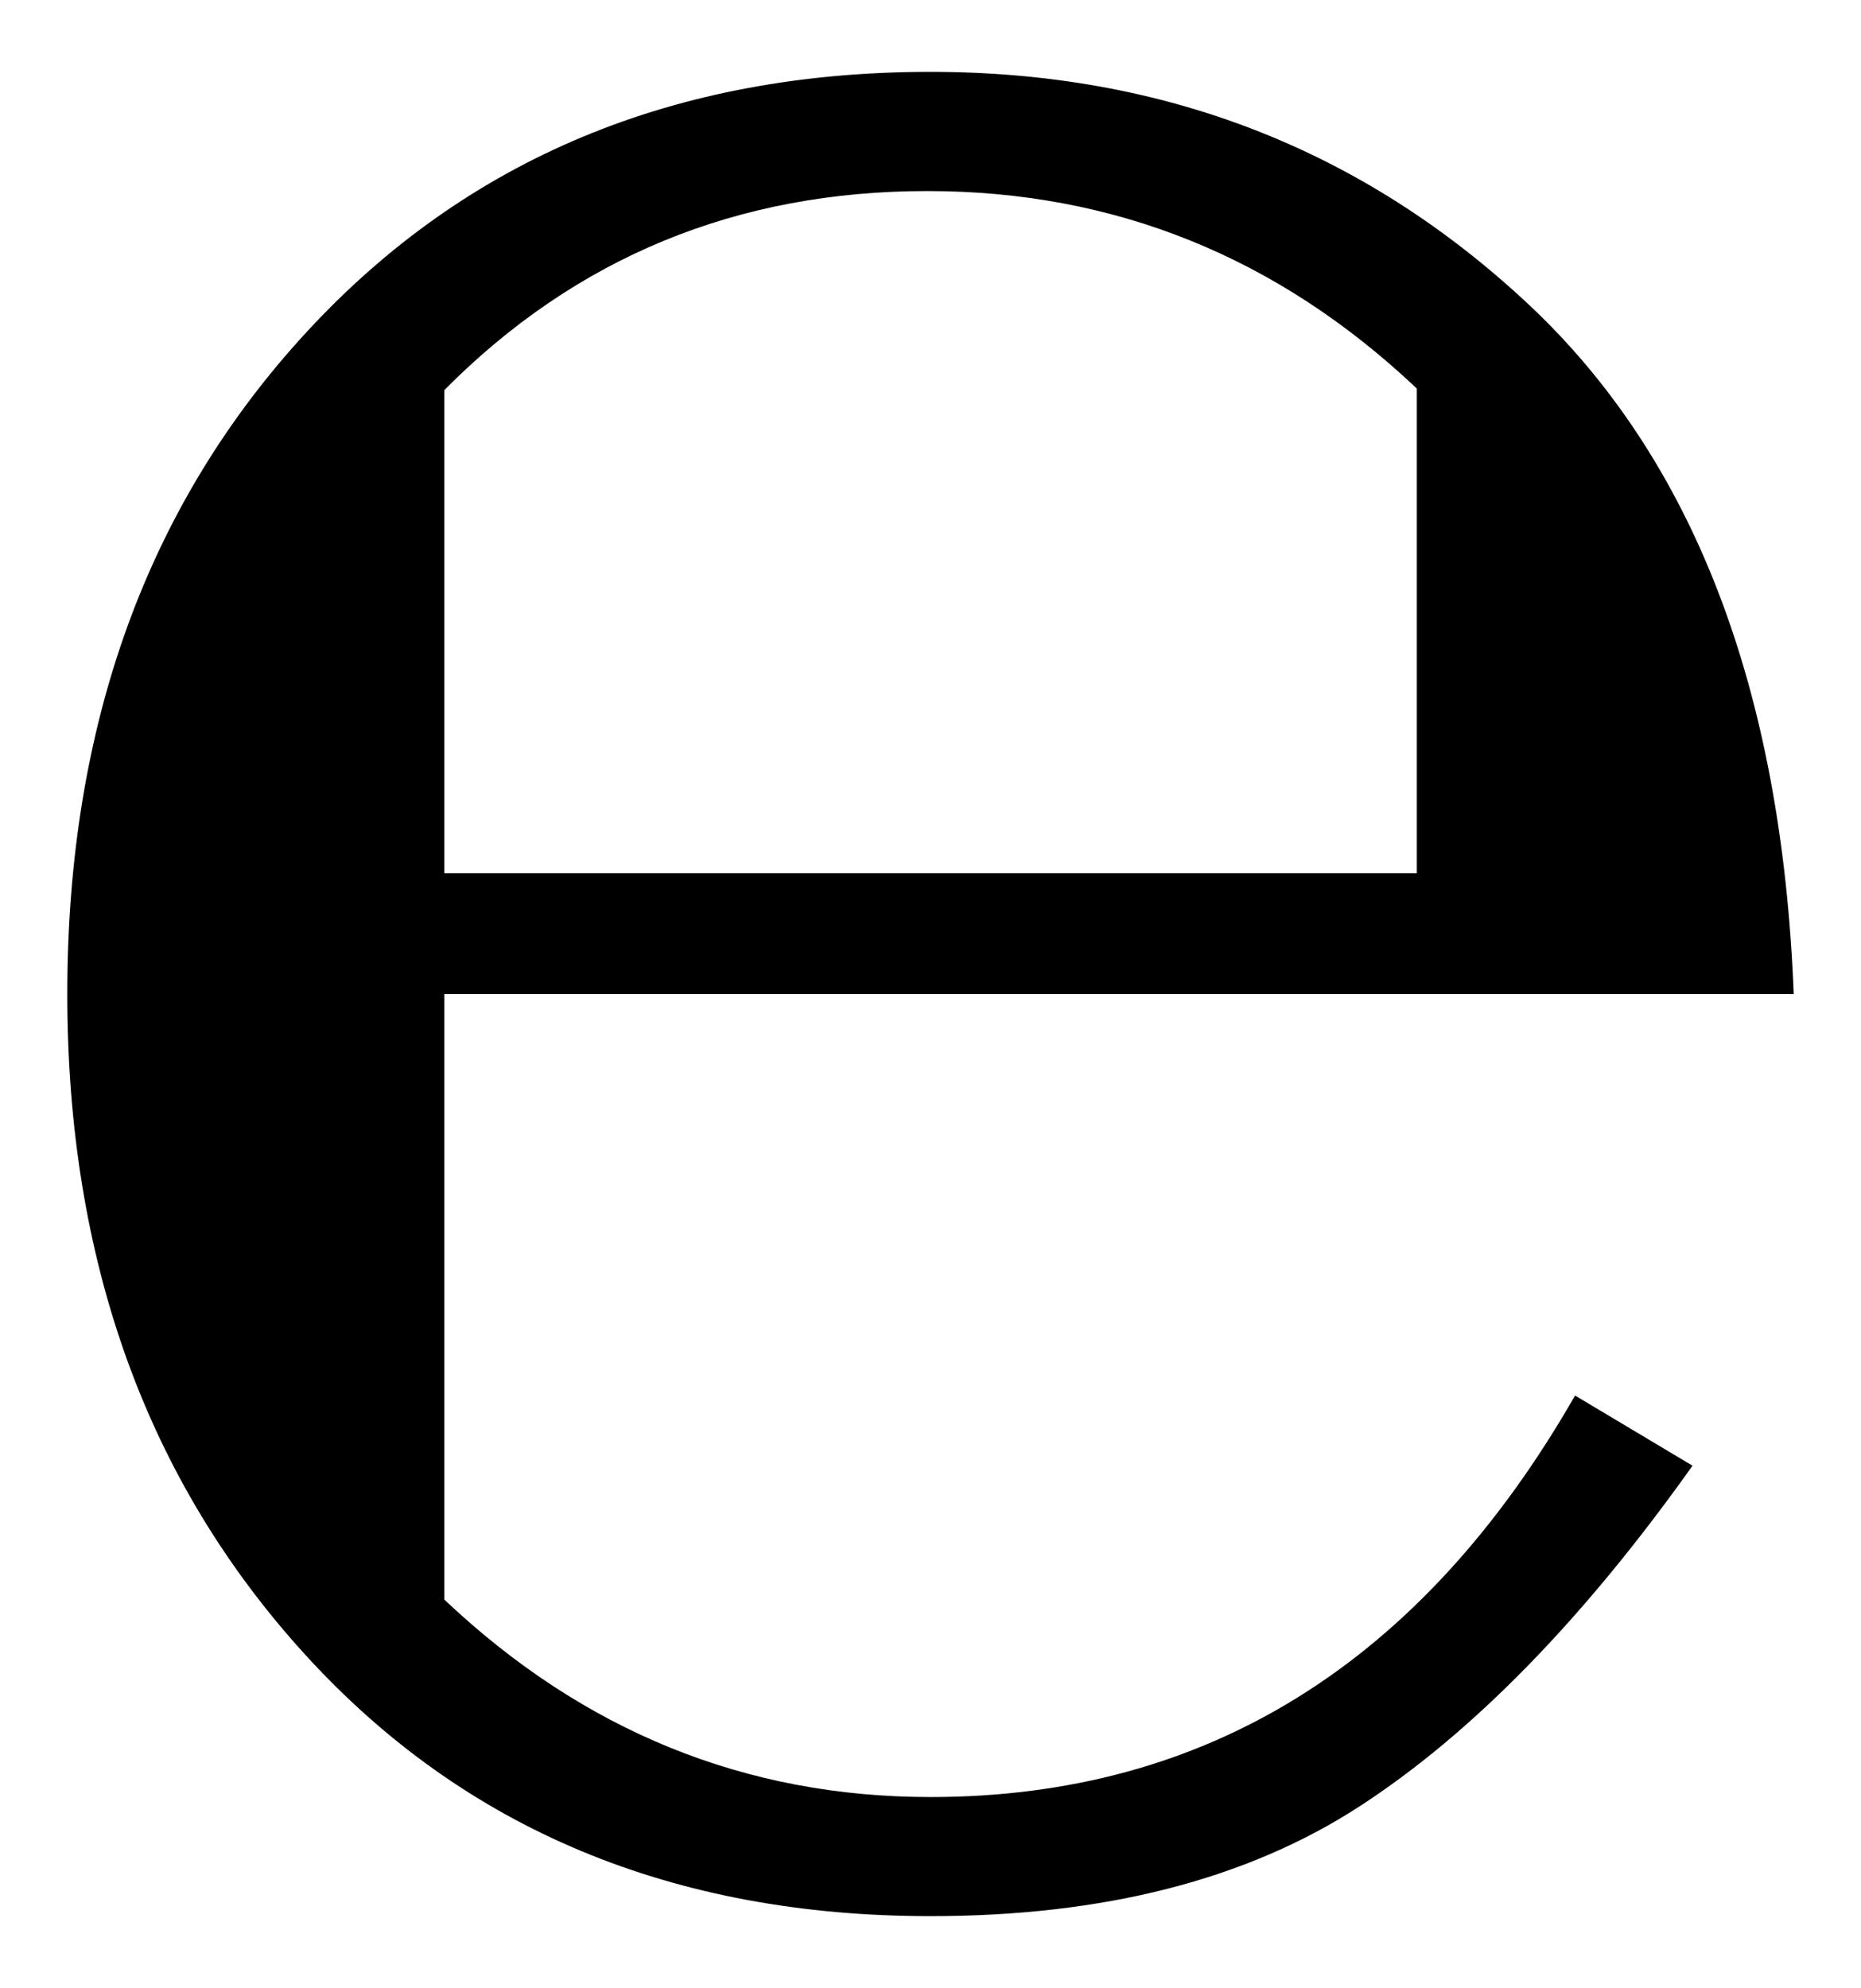 <?xml version="1.0" encoding="UTF-8" standalone="no"?>
<!-- Created with Inkscape (http://www.inkscape.org/) -->
<svg
   xmlns:dc="http://purl.org/dc/elements/1.1/"
   xmlns:cc="http://creativecommons.org/ns#"
   xmlns:rdf="http://www.w3.org/1999/02/22-rdf-syntax-ns#"
   xmlns:svg="http://www.w3.org/2000/svg"
   xmlns="http://www.w3.org/2000/svg"
   xmlns:sodipodi="http://sodipodi.sourceforge.net/DTD/sodipodi-0.dtd"
   xmlns:inkscape="http://www.inkscape.org/namespaces/inkscape"
   width="19.662"
   height="21"
   id="svg2"
   sodipodi:version="0.32"
   inkscape:version="0.46"
   version="1.0"
   sodipodi:docname="U+212E.svg"
   inkscape:output_extension="org.inkscape.output.svg.inkscape">
  <defs
     id="defs4">
    <inkscape:perspective
       sodipodi:type="inkscape:persp3d"
       inkscape:vp_x="0 : 526.18109 : 1"
       inkscape:vp_y="0 : 1000 : 0"
       inkscape:vp_z="744.09448 : 526.18109 : 1"
       inkscape:persp3d-origin="372.04724 : 350.78739 : 1"
       id="perspective10" />
  </defs>
  <sodipodi:namedview
     id="base"
     pagecolor="#ffffff"
     bordercolor="#666666"
     borderopacity="1.0"
     gridtolerance="10000"
     guidetolerance="10"
     objecttolerance="10"
     inkscape:pageopacity="0.0"
     inkscape:pageshadow="2"
     inkscape:zoom="9.3076916"
     inkscape:cx="11.543924"
     inkscape:cy="12.783497"
     inkscape:document-units="px"
     inkscape:current-layer="layer1"
     showgrid="false"
     inkscape:window-width="799"
     inkscape:window-height="669"
     inkscape:window-x="326"
     inkscape:window-y="208" />
  <g
     inkscape:label="Layer 1"
     inkscape:groupmode="layer"
     id="layer1"
     transform="translate(-209.193,-607.844)">
    <path
       style="font-size:35.308px;font-style:normal;font-variant:normal;font-weight:normal;font-stretch:normal;text-align:start;line-height:100%;writing-mode:lr-tb;text-anchor:start;fill:#000000;fill-opacity:1;stroke:none;stroke-width:1px;stroke-linecap:butt;stroke-linejoin:miter;stroke-opacity:1;font-family:Times New Roman;-inkscape-font-specification:Times New Roman"
       d="M 213.887,618.344 L 213.887,624.74 C 215.358,626.131 217.07,626.826 219.024,626.826 C 221.944,626.826 224.213,625.412 225.834,622.585 L 227.075,623.326 C 225.915,624.958 224.739,626.159 223.55,626.929 C 222.36,627.699 220.852,628.084 219.024,628.084 C 216.3,628.084 214.099,627.165 212.421,625.326 C 210.743,623.487 209.904,621.16 209.904,618.344 C 209.904,615.505 210.749,613.172 212.439,611.344 C 214.128,609.517 216.323,608.603 219.024,608.603 C 221.484,608.603 223.587,609.419 225.334,611.051 C 227.081,612.683 228.018,615.114 228.144,618.344 L 213.887,618.344 z M 224.162,617.068 L 224.162,611.948 C 222.691,610.557 220.967,609.862 218.99,609.862 C 216.978,609.862 215.277,610.563 213.887,611.965 L 213.887,617.068 L 224.162,617.068 z"
       id="text3146" />
  </g>
</svg>
